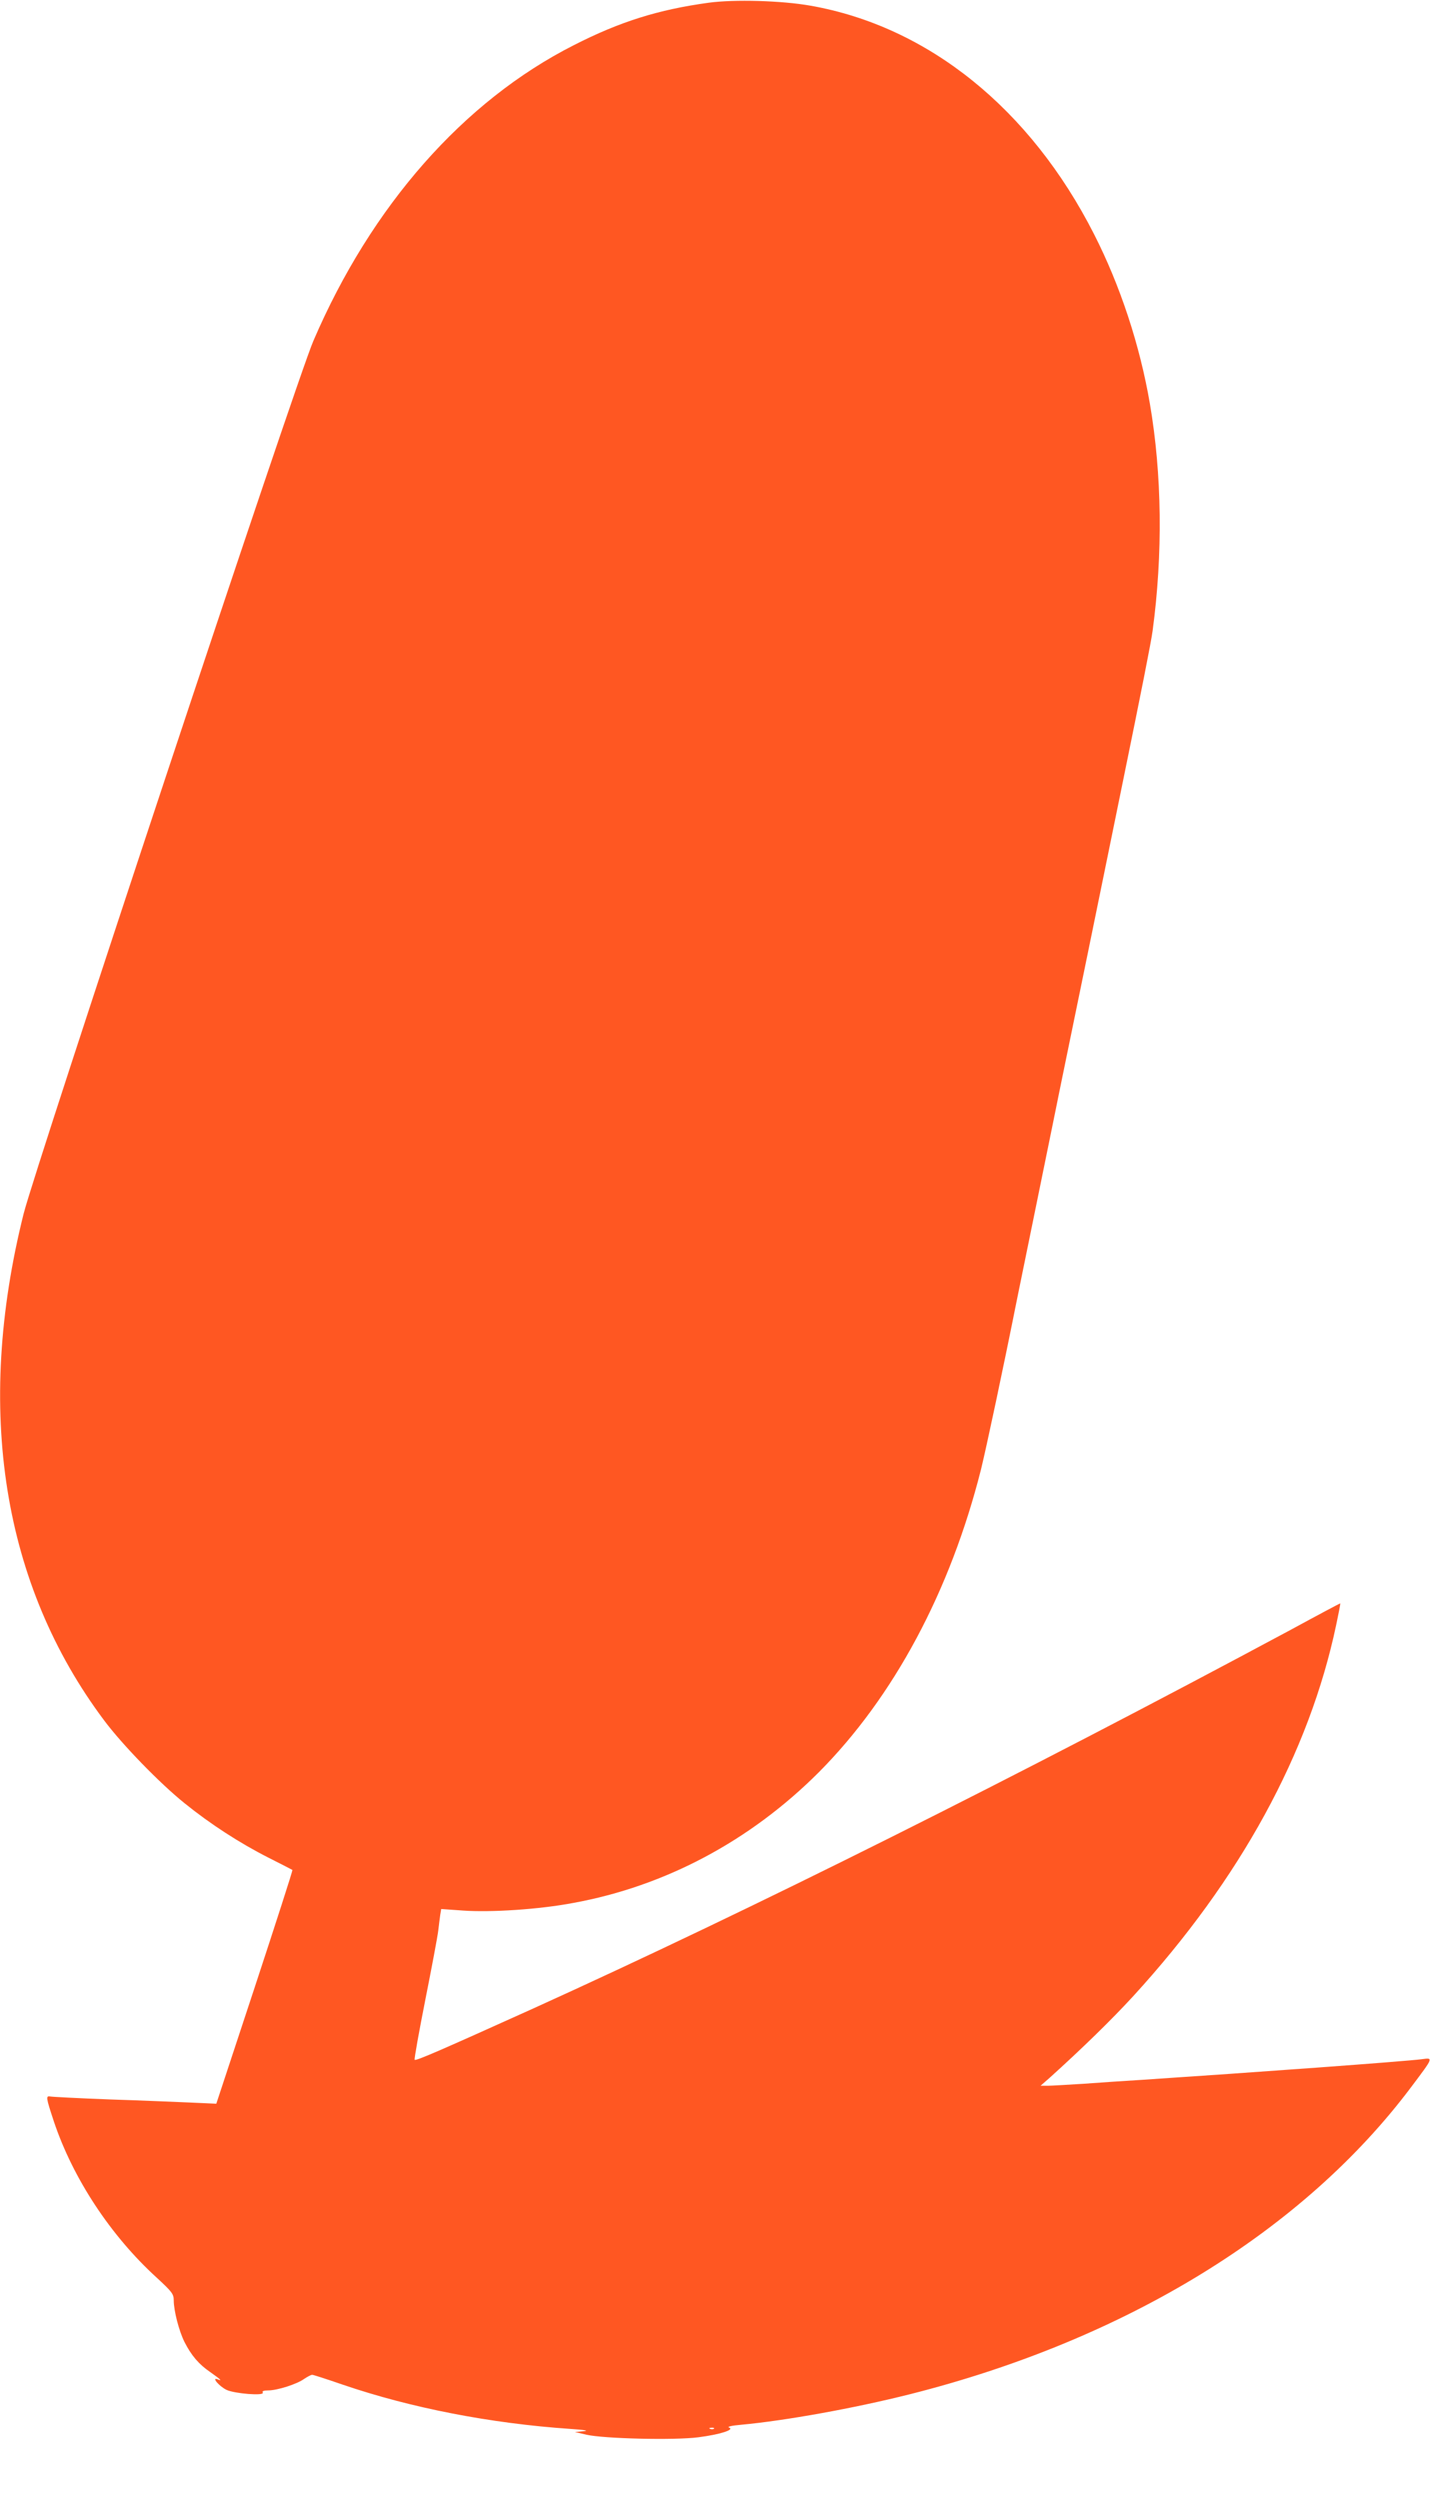 <?xml version="1.0" standalone="no"?>
<!DOCTYPE svg PUBLIC "-//W3C//DTD SVG 20010904//EN"
 "http://www.w3.org/TR/2001/REC-SVG-20010904/DTD/svg10.dtd">
<svg version="1.0" xmlns="http://www.w3.org/2000/svg"
 width="733pt" height="1280pt" viewBox="0 0 733 1280"
 preserveAspectRatio="xMidYMid meet">
<g transform="translate(0,1280) scale(0.1,-0.1)"
fill="#ff5722" stroke="none">
<path d="M3630 12786 c-257 -35 -455 -97 -690 -217 -565 -286 -1038 -823
-1335 -1515 -87 -201 -1423 -4227 -1484 -4469 -251 -1004 -108 -1900 413
-2595 92 -123 284 -321 411 -423 131 -106 282 -204 430 -279 66 -33 121 -62
123 -63 2 -2 -85 -272 -193 -600 l-197 -597 -132 6 c-72 3 -259 11 -416 16
-157 6 -293 13 -302 15 -24 4 -23 -4 18 -128 97 -290 290 -584 526 -799 79
-73 88 -84 88 -117 0 -53 27 -157 55 -213 35 -69 73 -114 133 -155 54 -38 63
-47 36 -36 -32 12 9 -36 46 -54 42 -20 197 -32 186 -14 -5 7 4 11 28 11 46 0
147 32 184 59 17 11 35 21 41 21 6 0 77 -23 158 -51 349 -119 756 -198 1163
-226 75 -5 99 -9 70 -12 l-45 -4 60 -14 c87 -20 449 -29 572 -13 110 14 189
39 157 50 -11 4 13 10 61 14 227 21 578 84 868 157 1104 279 2014 837 2566
1573 115 153 114 150 54 142 -82 -11 -863 -68 -1438 -106 -82 -5 -216 -14
-297 -20 -81 -5 -163 -10 -182 -10 l-36 0 48 42 c165 149 315 295 427 417 548
599 901 1245 1039 1899 13 61 23 112 21 112 -2 0 -115 -60 -251 -134 -1407
-755 -2761 -1432 -3884 -1941 -472 -213 -600 -269 -606 -262 -3 3 22 142 55
309 33 166 63 326 66 353 3 28 8 64 10 80 l5 30 113 -8 c143 -10 389 6 563 39
472 86 907 318 1258 669 383 385 673 925 831 1551 27 110 113 513 185 874 5
25 48 234 95 465 47 231 92 452 100 490 8 39 30 149 50 245 52 250 184 897
195 950 5 25 48 234 95 465 105 513 151 746 159 805 53 394 48 802 -14 1163
-51 298 -151 603 -286 868 -327 643 -850 1064 -1453 1170 -147 26 -390 33
-521 15z m27 -12422 c-3 -3 -12 -4 -19 -1 -8 3 -5 6 6 6 11 1 17 -2 13 -5z"/>
</g>
</svg>
